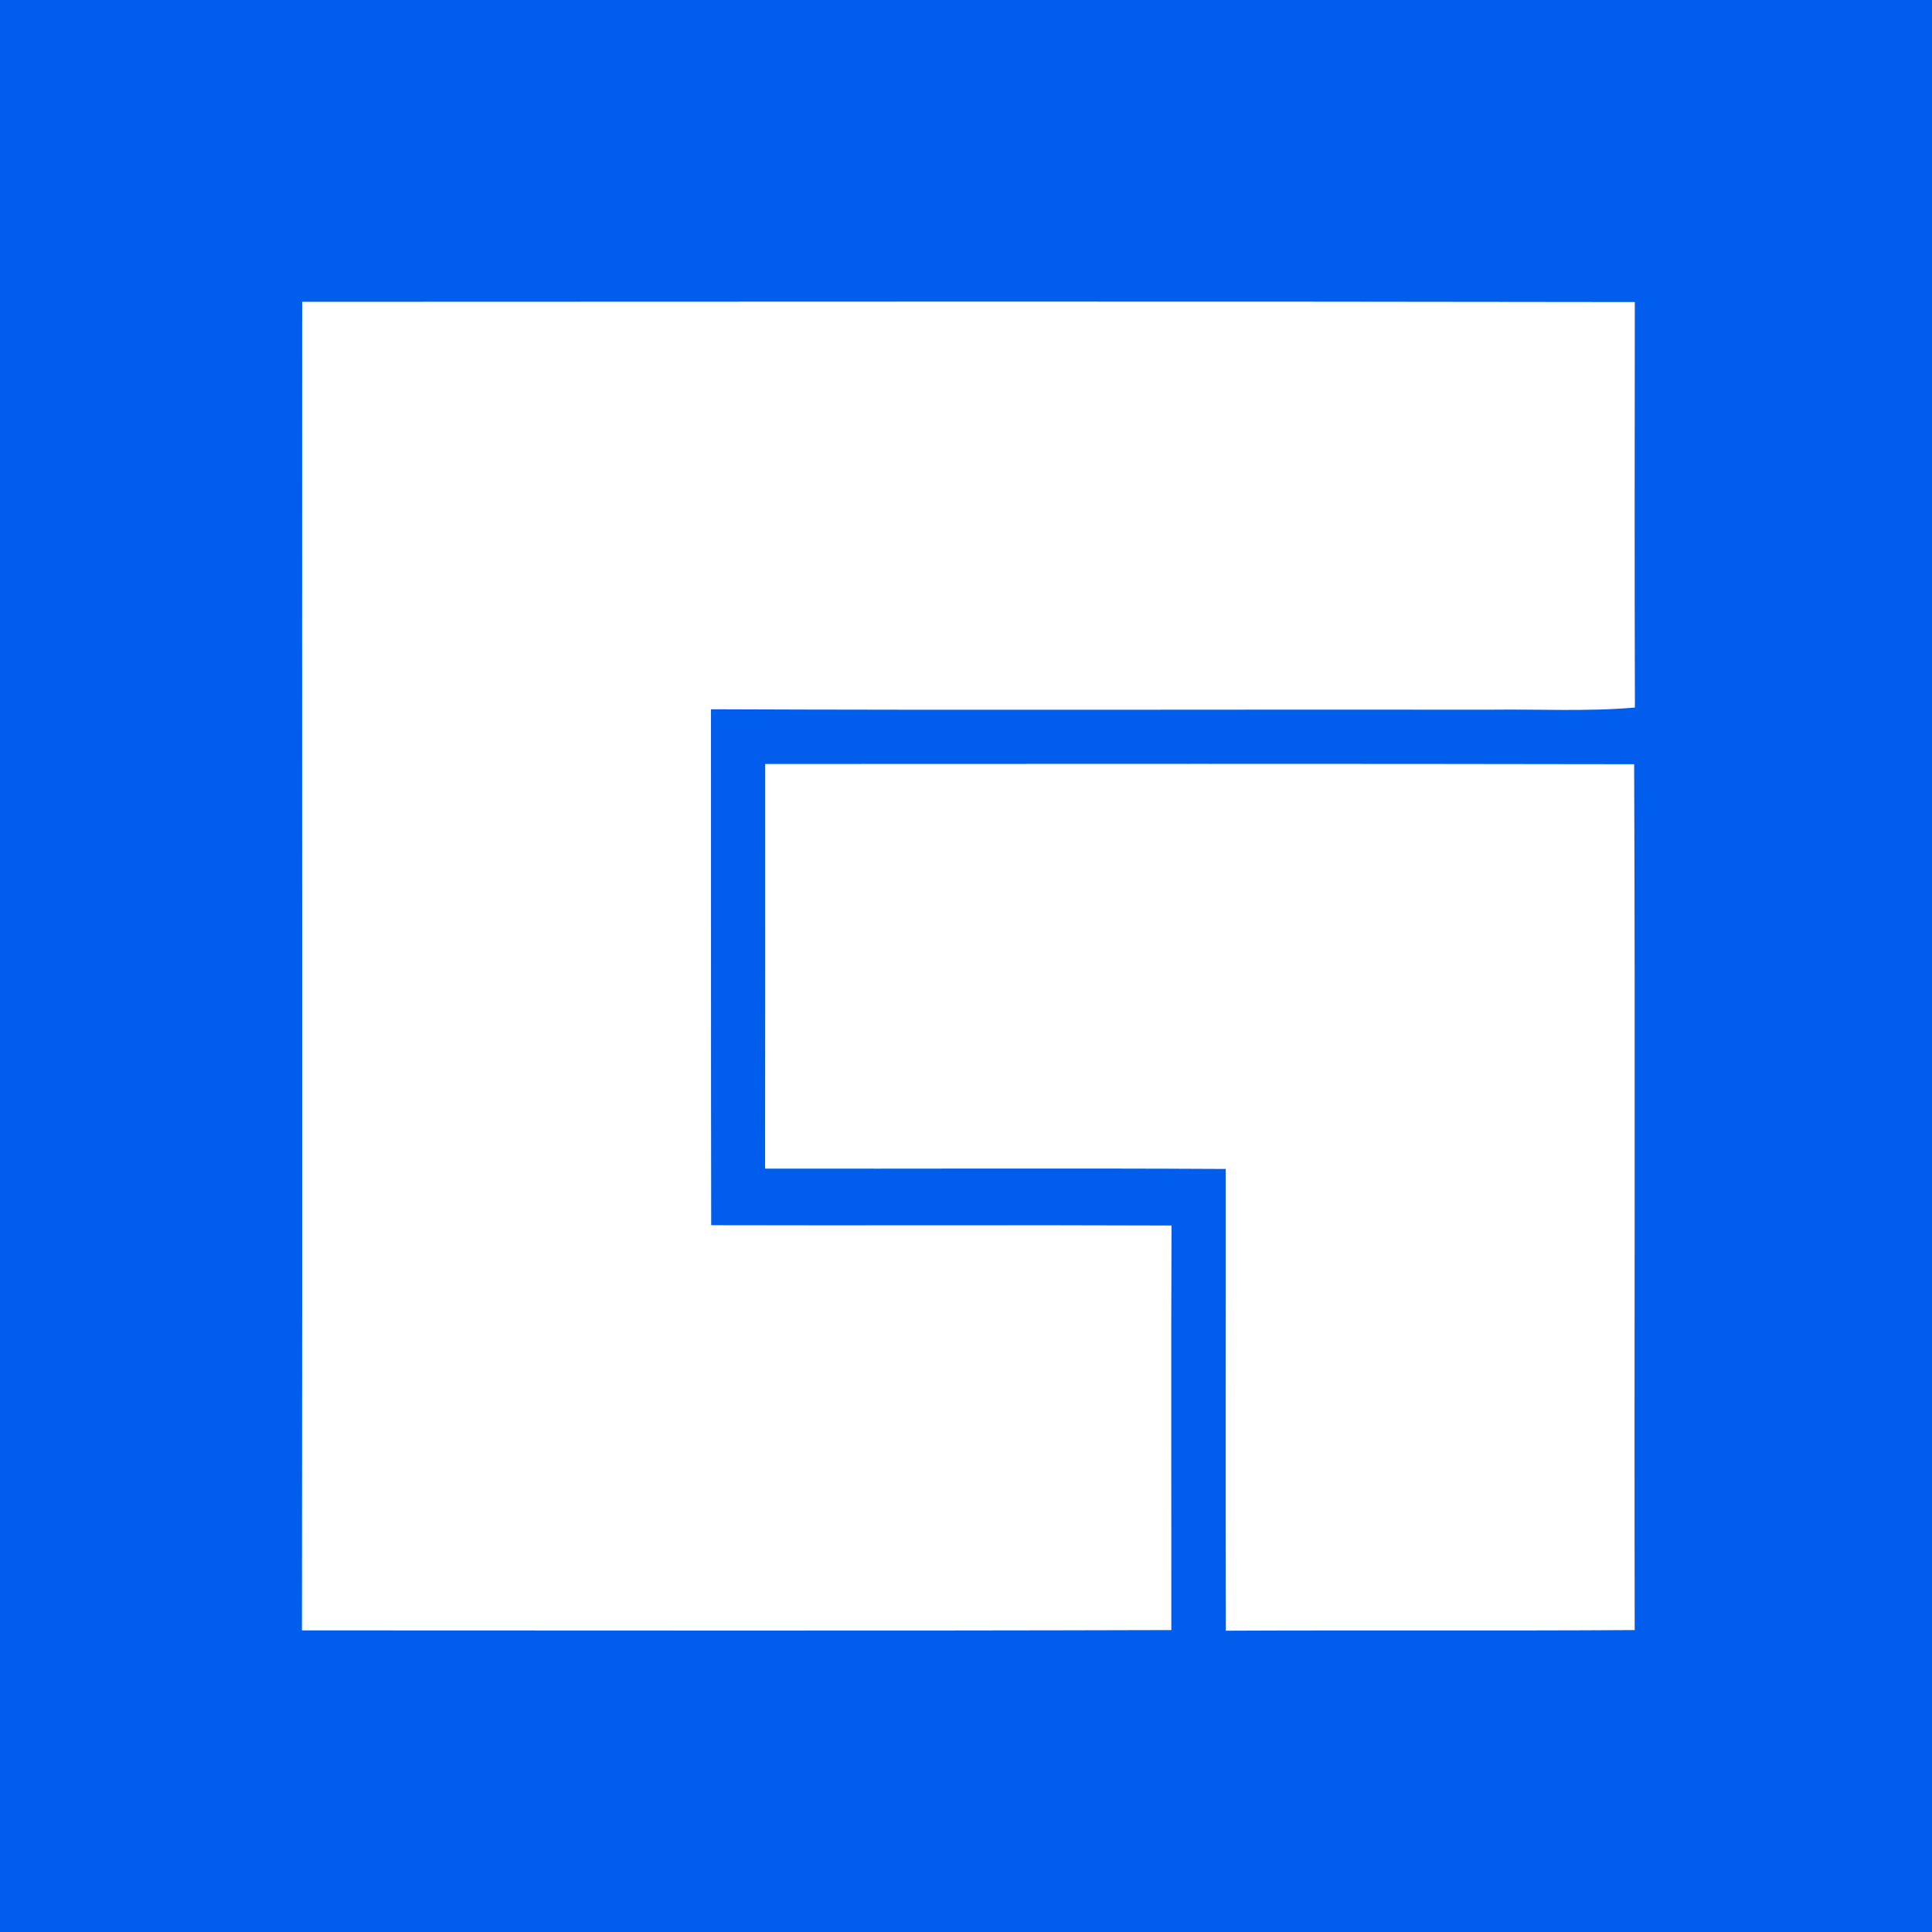 <svg height="2500" viewBox="0 0 180 180" width="2500" xmlns="http://www.w3.org/2000/svg"><path d="M0 0h180v180H0zm28.15 28.12c-.02 41.26.03 82.52-.02 123.78 27 0 54 .05 81-.03.01-12.56-.04-25.13.02-37.69-14.3-.06-28.59.01-42.89-.03-.03-16.03-.01-32.05-.02-48.07 24.24.1 48.47.01 72.71.04 4.46-.06 8.92.19 13.37-.2-.04-12.59-.02-25.19-.01-37.78-41.39-.07-82.77-.03-124.16-.02m43.14 43.06c0 12.57.01 25.13-.01 37.7 14.3.02 28.61-.05 42.92.03.01 14.34-.03 28.68.01 43.02 12.7-.06 25.4.02 38.09-.06-.05-26.89.06-53.78-.05-80.67-26.99-.05-53.97-.03-80.96-.02z" fill="#015eec"/></svg>